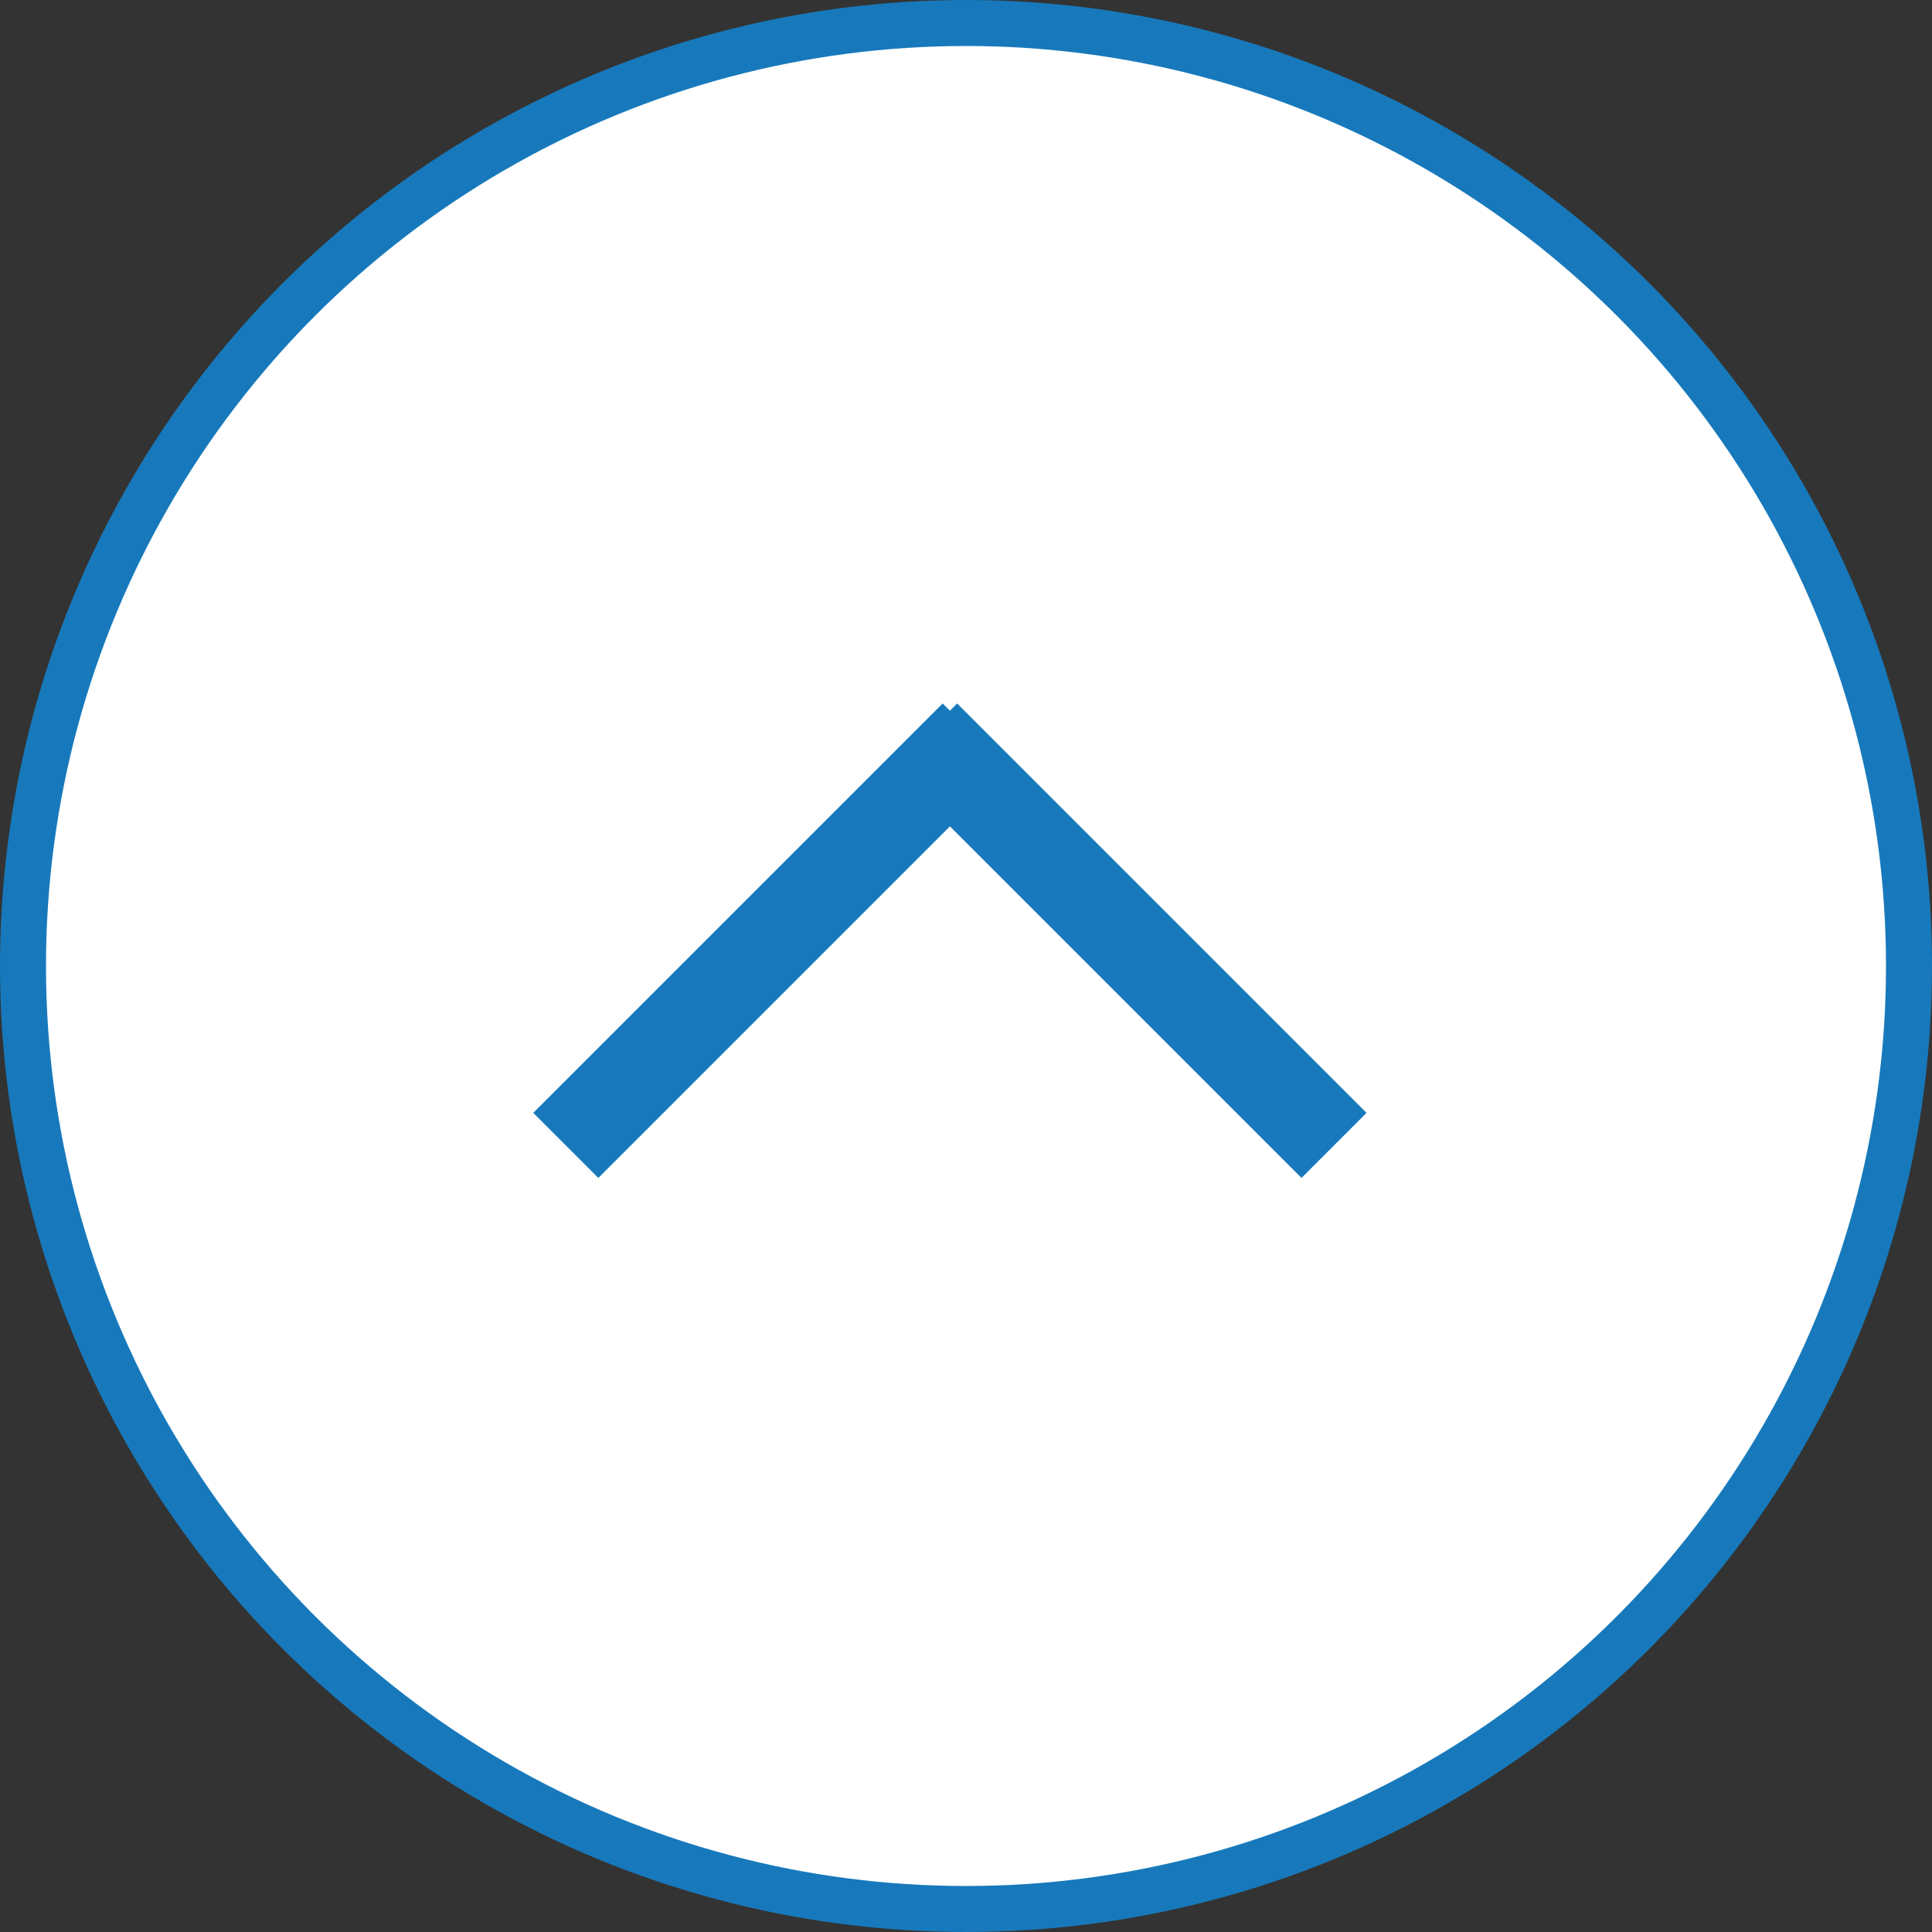 <?xml version="1.0" encoding="utf-8"?>
<!-- Generator: Adobe Illustrator 24.2.3, SVG Export Plug-In . SVG Version: 6.00 Build 0)  -->
<svg version="1.1" id="Layer_1" xmlns="http://www.w3.org/2000/svg" xmlns:xlink="http://www.w3.org/1999/xlink" x="0px" y="0px"
	 viewBox="0 0 42 42" style="enable-background:new 0 0 42 42;" xml:space="preserve">
<rect x="0" y="0" width="42" height="42" fill="#333333" stroke="none"/>
<style type="text/css">
	.st0{fill:#FFFFFF;stroke:#1779BB;}
	.st1{fill:none;stroke:#1779BB;stroke-width:2;}
</style>
<circle class="st0" cx="21" cy="21" r="20.5"/>
<path class="st1" d="M29,24.9L20.1,16"/>
<path class="st1" d="M12.3,24.9l8.9-8.9"/>
</svg>
